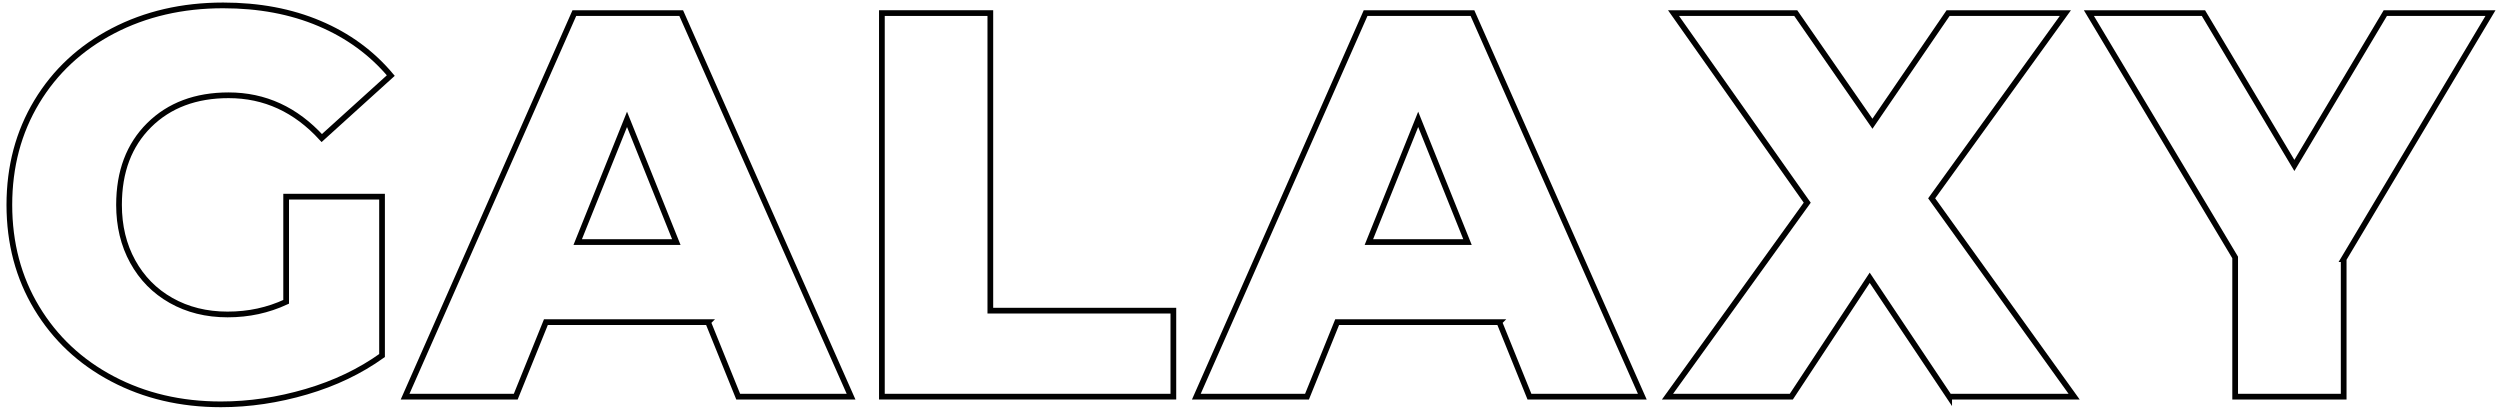 <?xml version="1.0" encoding="UTF-8"?>
<svg id="Ebene_1" data-name="Ebene 1" xmlns="http://www.w3.org/2000/svg" version="1.1" viewBox="0 0 328.5 53.84">
  <defs>
    <style>
      .cls-1 {
        fill: none;
        stroke: #010101;
        stroke-width: .75px;
      }
    </style>
  </defs>
  <path class="cls-1" d="M37.6,25.84h12.6v20.88c-2.88,2.06-6.19,3.65-9.94,4.75s-7.49,1.66-11.23,1.66c-5.28,0-10.03-1.12-14.26-3.35s-7.54-5.34-9.94-9.32c-2.4-3.98-3.6-8.5-3.6-13.54s1.2-9.55,3.6-13.54c2.4-3.98,5.74-7.09,10.01-9.32C19.12,1.83,23.95.71,29.32.71c4.7,0,8.93.79,12.67,2.38,3.74,1.58,6.86,3.86,9.36,6.84l-9.07,8.21c-3.41-3.74-7.49-5.62-12.24-5.62-4.32,0-7.8,1.31-10.44,3.92-2.64,2.62-3.96,6.11-3.96,10.48,0,2.78.6,5.27,1.8,7.45,1.2,2.18,2.88,3.89,5.04,5.11,2.16,1.22,4.63,1.84,7.42,1.84s5.3-.55,7.7-1.66v-13.82Z"/>
  <path class="cls-1" d="M93.04,42.33h-21.31l-3.96,9.79h-14.54L75.47,1.72h14.04l22.32,50.4h-14.83l-3.96-9.79ZM88.87,31.81l-6.48-16.13-6.48,16.13h12.96Z"/>
  <path class="cls-1" d="M115.87,1.72h14.26v39.1h24.05v11.3h-38.3V1.72Z"/>
  <path class="cls-1" d="M197.01,42.33h-21.31l-3.96,9.79h-14.54L179.44,1.72h14.04l22.32,50.4h-14.83l-3.96-9.79ZM192.83,31.81l-6.48-16.13-6.48,16.13h12.96Z"/>
  <path class="cls-1" d="M256.12,52.12l-10.44-15.62-10.3,15.62h-16.27l18.36-25.49L219.9,1.72h16.06l10.08,14.54,9.94-14.54h15.41l-17.57,24.34,18.72,26.06h-16.42Z"/>
  <path class="cls-1" d="M307.96,34.05v18.07h-14.26v-18.29L274.48,1.72h15.05l11.95,20.02,11.95-20.02h13.82l-19.3,32.33Z"/>
</svg>